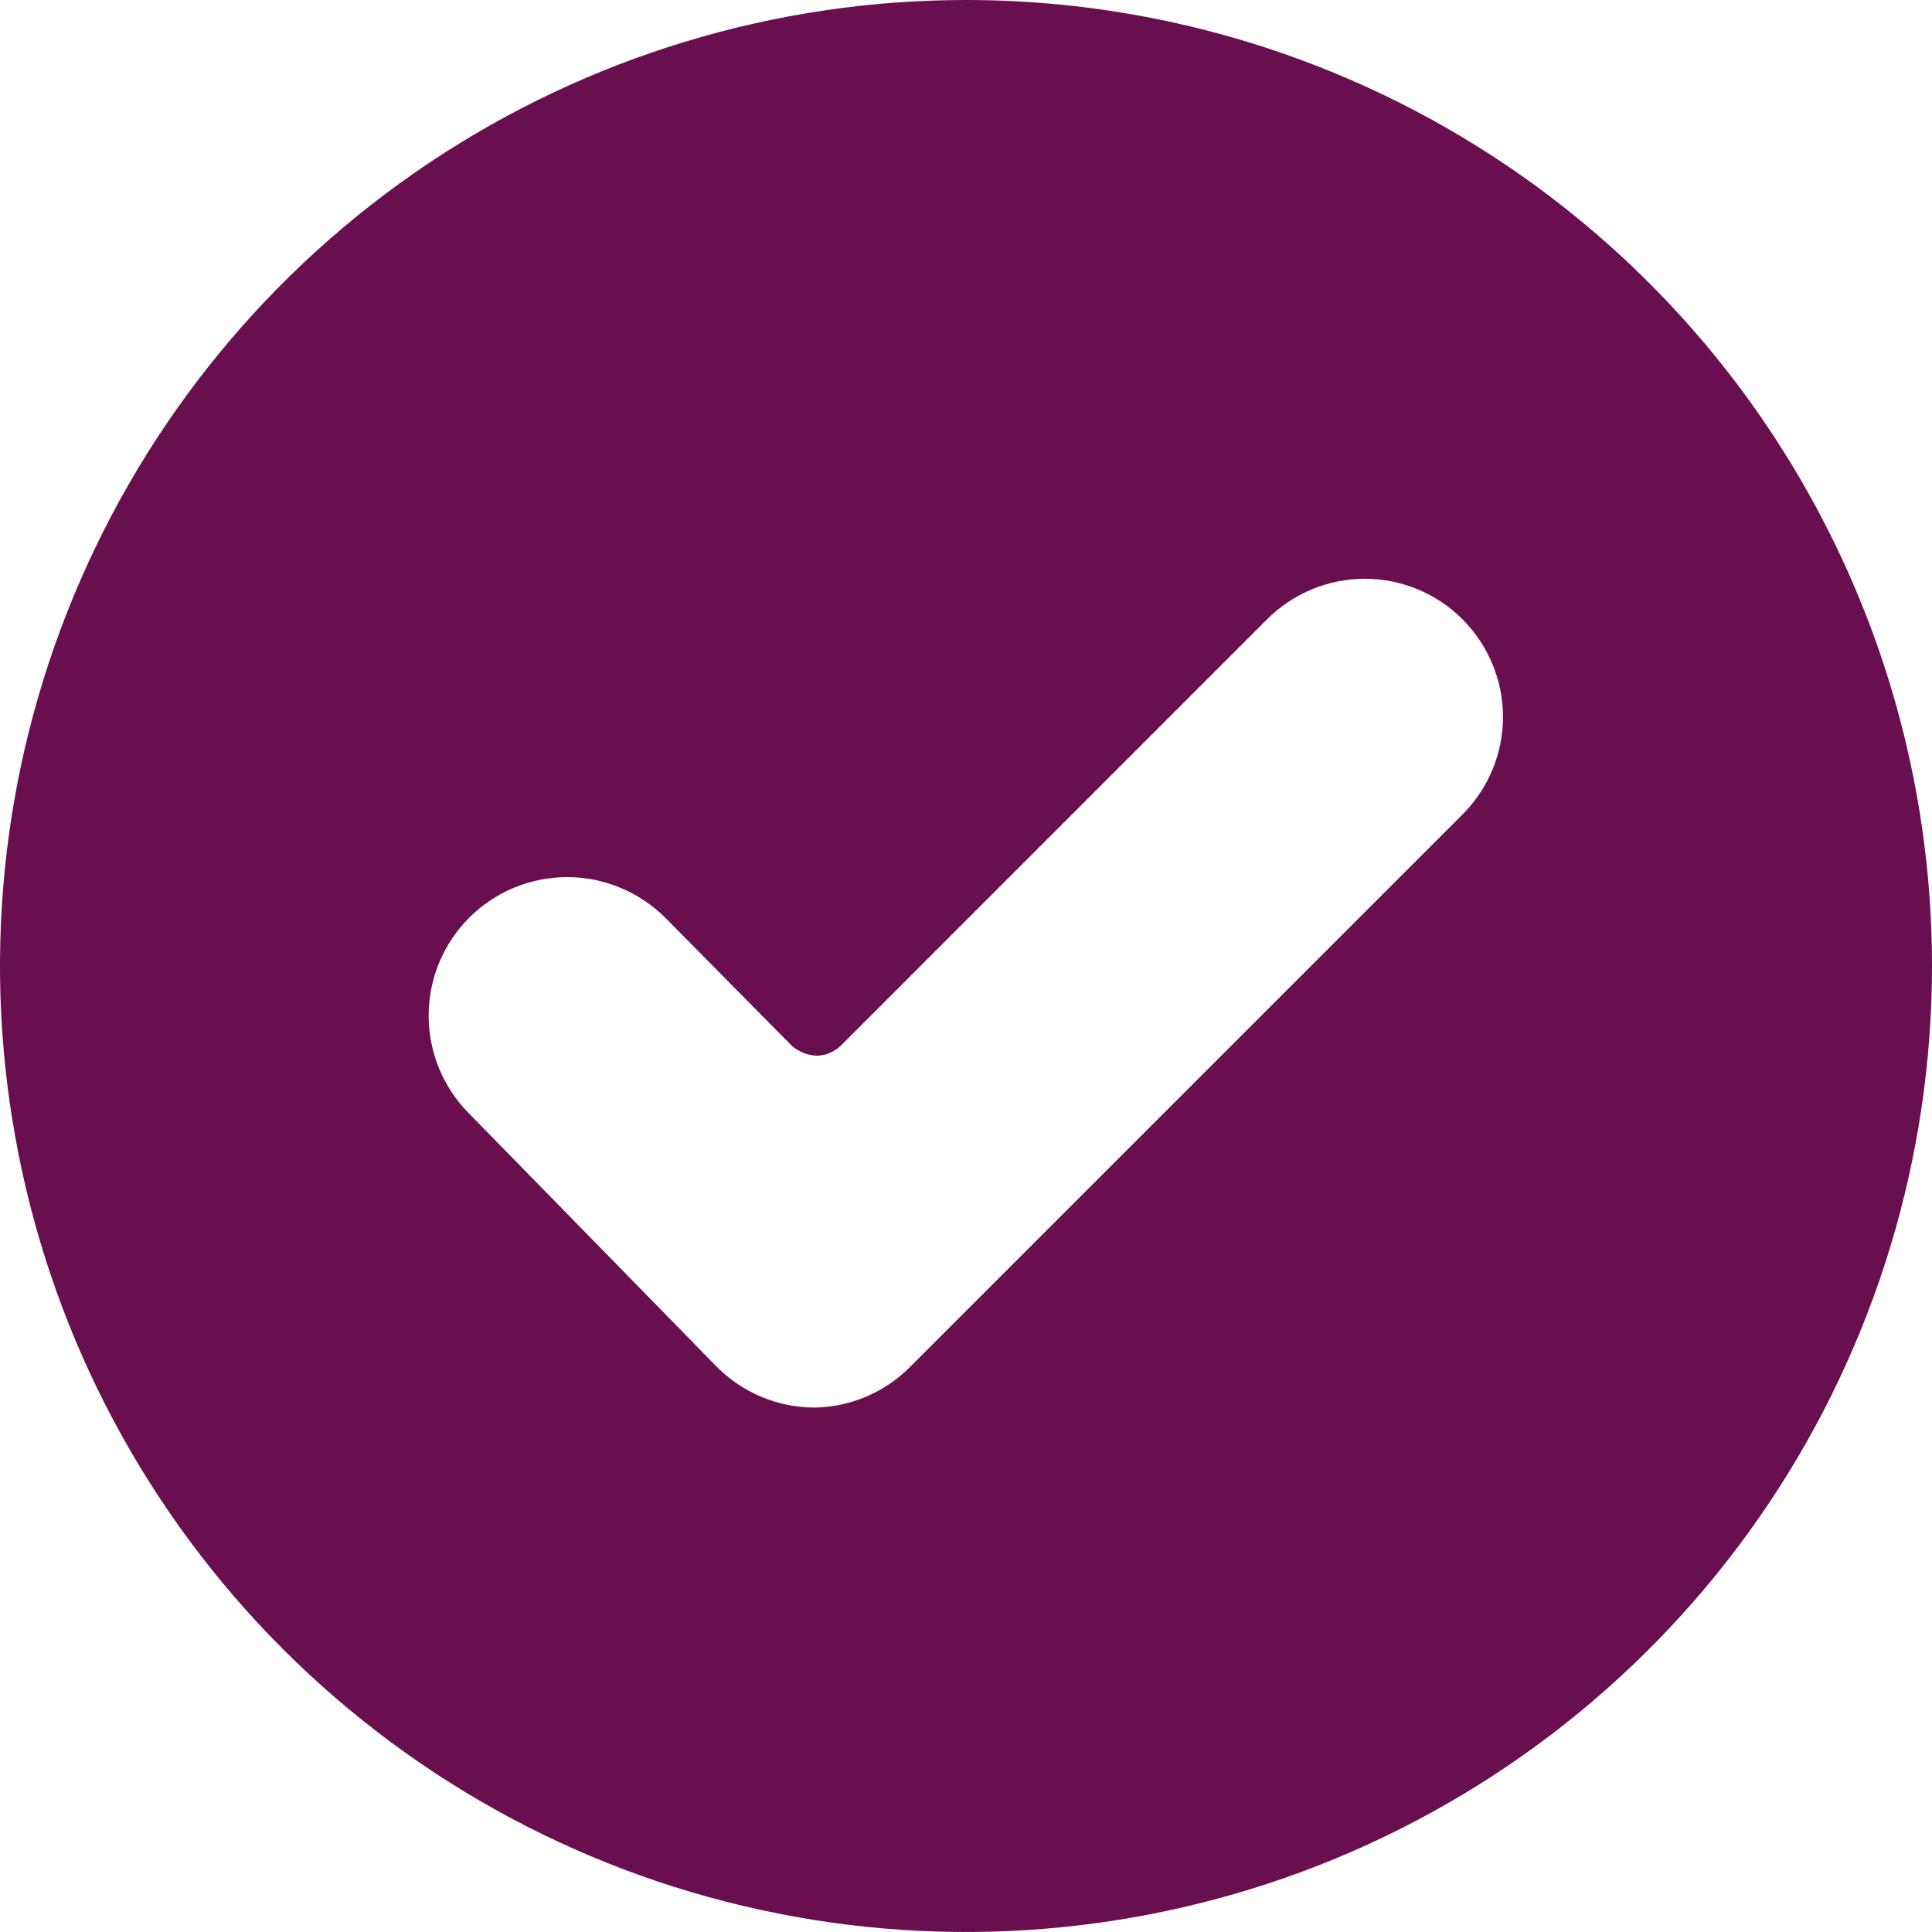 <svg width="16" height="16" viewBox="0 0 16 16" fill="none" xmlns="http://www.w3.org/2000/svg">
<g clip-path="url(#clip0_712_3004)">
<path d="M8 0C6.418 0 4.871 0.469 3.555 1.348C2.24 2.227 1.214 3.477 0.609 4.939C0.003 6.4 -0.155 8.009 0.154 9.561C0.462 11.113 1.224 12.538 2.343 13.657C3.462 14.776 4.887 15.538 6.439 15.846C7.991 16.155 9.6 15.996 11.062 15.391C12.523 14.786 13.773 13.76 14.652 12.445C15.531 11.129 16 9.582 16 8C16 5.878 15.157 3.843 13.657 2.343C12.157 0.843 10.122 0 8 0ZM12.114 6.743L7.543 11.314C7.332 11.53 7.044 11.653 6.743 11.657C6.592 11.656 6.442 11.626 6.303 11.567C6.163 11.508 6.037 11.422 5.931 11.314L3.886 9.223C3.671 9.008 3.55 8.716 3.55 8.411C3.55 8.261 3.579 8.112 3.637 7.972C3.695 7.833 3.779 7.707 3.886 7.6C3.992 7.493 4.119 7.409 4.258 7.351C4.397 7.294 4.546 7.264 4.697 7.264C5.001 7.264 5.293 7.385 5.509 7.6L6.56 8.663C6.617 8.712 6.69 8.74 6.766 8.743C6.838 8.741 6.907 8.712 6.96 8.663L10.491 5.131C10.598 5.024 10.724 4.939 10.863 4.881C11.003 4.823 11.152 4.793 11.303 4.793C11.454 4.793 11.603 4.823 11.742 4.881C11.882 4.939 12.008 5.024 12.114 5.131C12.327 5.346 12.447 5.635 12.447 5.937C12.447 6.239 12.327 6.529 12.114 6.743Z" fill="#690F50"/>
</g>
<defs>
<clipPath id="clip0_712_3004">
<rect width="16" height="16" fill="white"/>
</clipPath>
</defs>
</svg>
